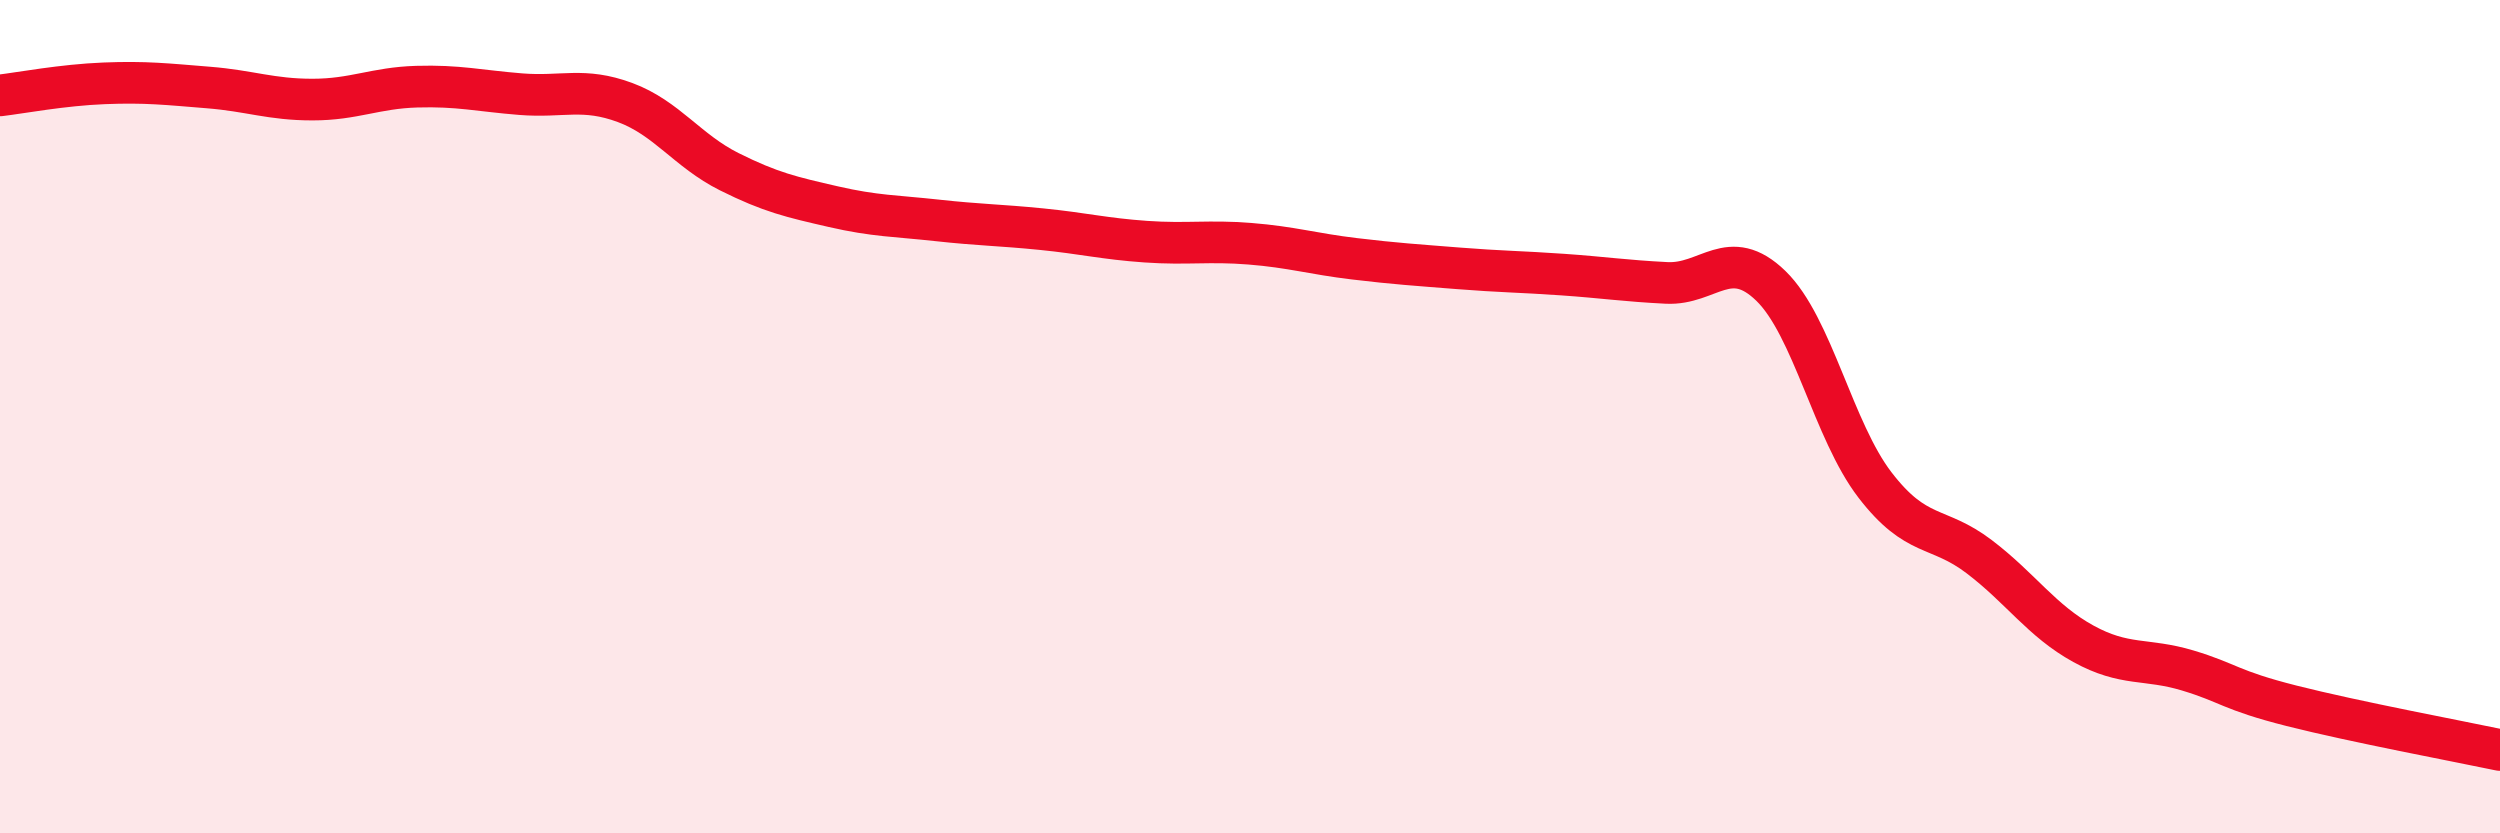 
    <svg width="60" height="20" viewBox="0 0 60 20" xmlns="http://www.w3.org/2000/svg">
      <path
        d="M 0,2.29 C 0.5,2.23 1.5,2.04 2.5,2 C 3.5,1.96 4,2.02 5,2.1 C 6,2.18 6.5,2.39 7.5,2.39 C 8.5,2.39 9,2.11 10,2.08 C 11,2.05 11.5,2.18 12.5,2.26 C 13.5,2.34 14,2.09 15,2.46 C 16,2.83 16.5,3.62 17.5,4.12 C 18.5,4.62 19,4.73 20,4.96 C 21,5.19 21.5,5.18 22.5,5.29 C 23.5,5.4 24,5.4 25,5.5 C 26,5.6 26.5,5.73 27.5,5.8 C 28.5,5.87 29,5.77 30,5.85 C 31,5.93 31.5,6.09 32.5,6.21 C 33.5,6.33 34,6.36 35,6.44 C 36,6.52 36.5,6.52 37.5,6.59 C 38.5,6.66 39,6.74 40,6.79 C 41,6.84 41.5,5.89 42.5,6.86 C 43.5,7.83 44,10.34 45,11.64 C 46,12.94 46.5,12.6 47.5,13.36 C 48.5,14.12 49,14.9 50,15.45 C 51,16 51.5,15.79 52.5,16.09 C 53.5,16.39 53.5,16.56 55,16.94 C 56.5,17.32 59,17.79 60,18L60 20L0 20Z"
        fill="#EB0A25"
        opacity="0.1"
        stroke-linecap="round"
        stroke-linejoin="round"
      />
      <path
        d="M 0,2.29 C 0.5,2.23 1.5,2.04 2.5,2 C 3.5,1.96 4,2.02 5,2.1 C 6,2.18 6.5,2.39 7.5,2.39 C 8.5,2.39 9,2.11 10,2.08 C 11,2.05 11.5,2.18 12.5,2.26 C 13.5,2.34 14,2.09 15,2.46 C 16,2.83 16.5,3.62 17.5,4.12 C 18.5,4.62 19,4.73 20,4.96 C 21,5.19 21.5,5.18 22.5,5.29 C 23.5,5.4 24,5.4 25,5.5 C 26,5.6 26.5,5.73 27.5,5.8 C 28.5,5.87 29,5.77 30,5.85 C 31,5.93 31.5,6.09 32.5,6.21 C 33.5,6.33 34,6.36 35,6.44 C 36,6.52 36.5,6.52 37.5,6.59 C 38.5,6.66 39,6.74 40,6.79 C 41,6.84 41.5,5.89 42.5,6.86 C 43.5,7.83 44,10.34 45,11.64 C 46,12.94 46.5,12.6 47.5,13.36 C 48.5,14.12 49,14.9 50,15.45 C 51,16 51.5,15.79 52.5,16.09 C 53.5,16.39 53.5,16.56 55,16.94 C 56.5,17.32 59,17.79 60,18"
        stroke="#EB0A25"
        stroke-width="1"
        fill="none"
        stroke-linecap="round"
        stroke-linejoin="round"
      />
    </svg>
  